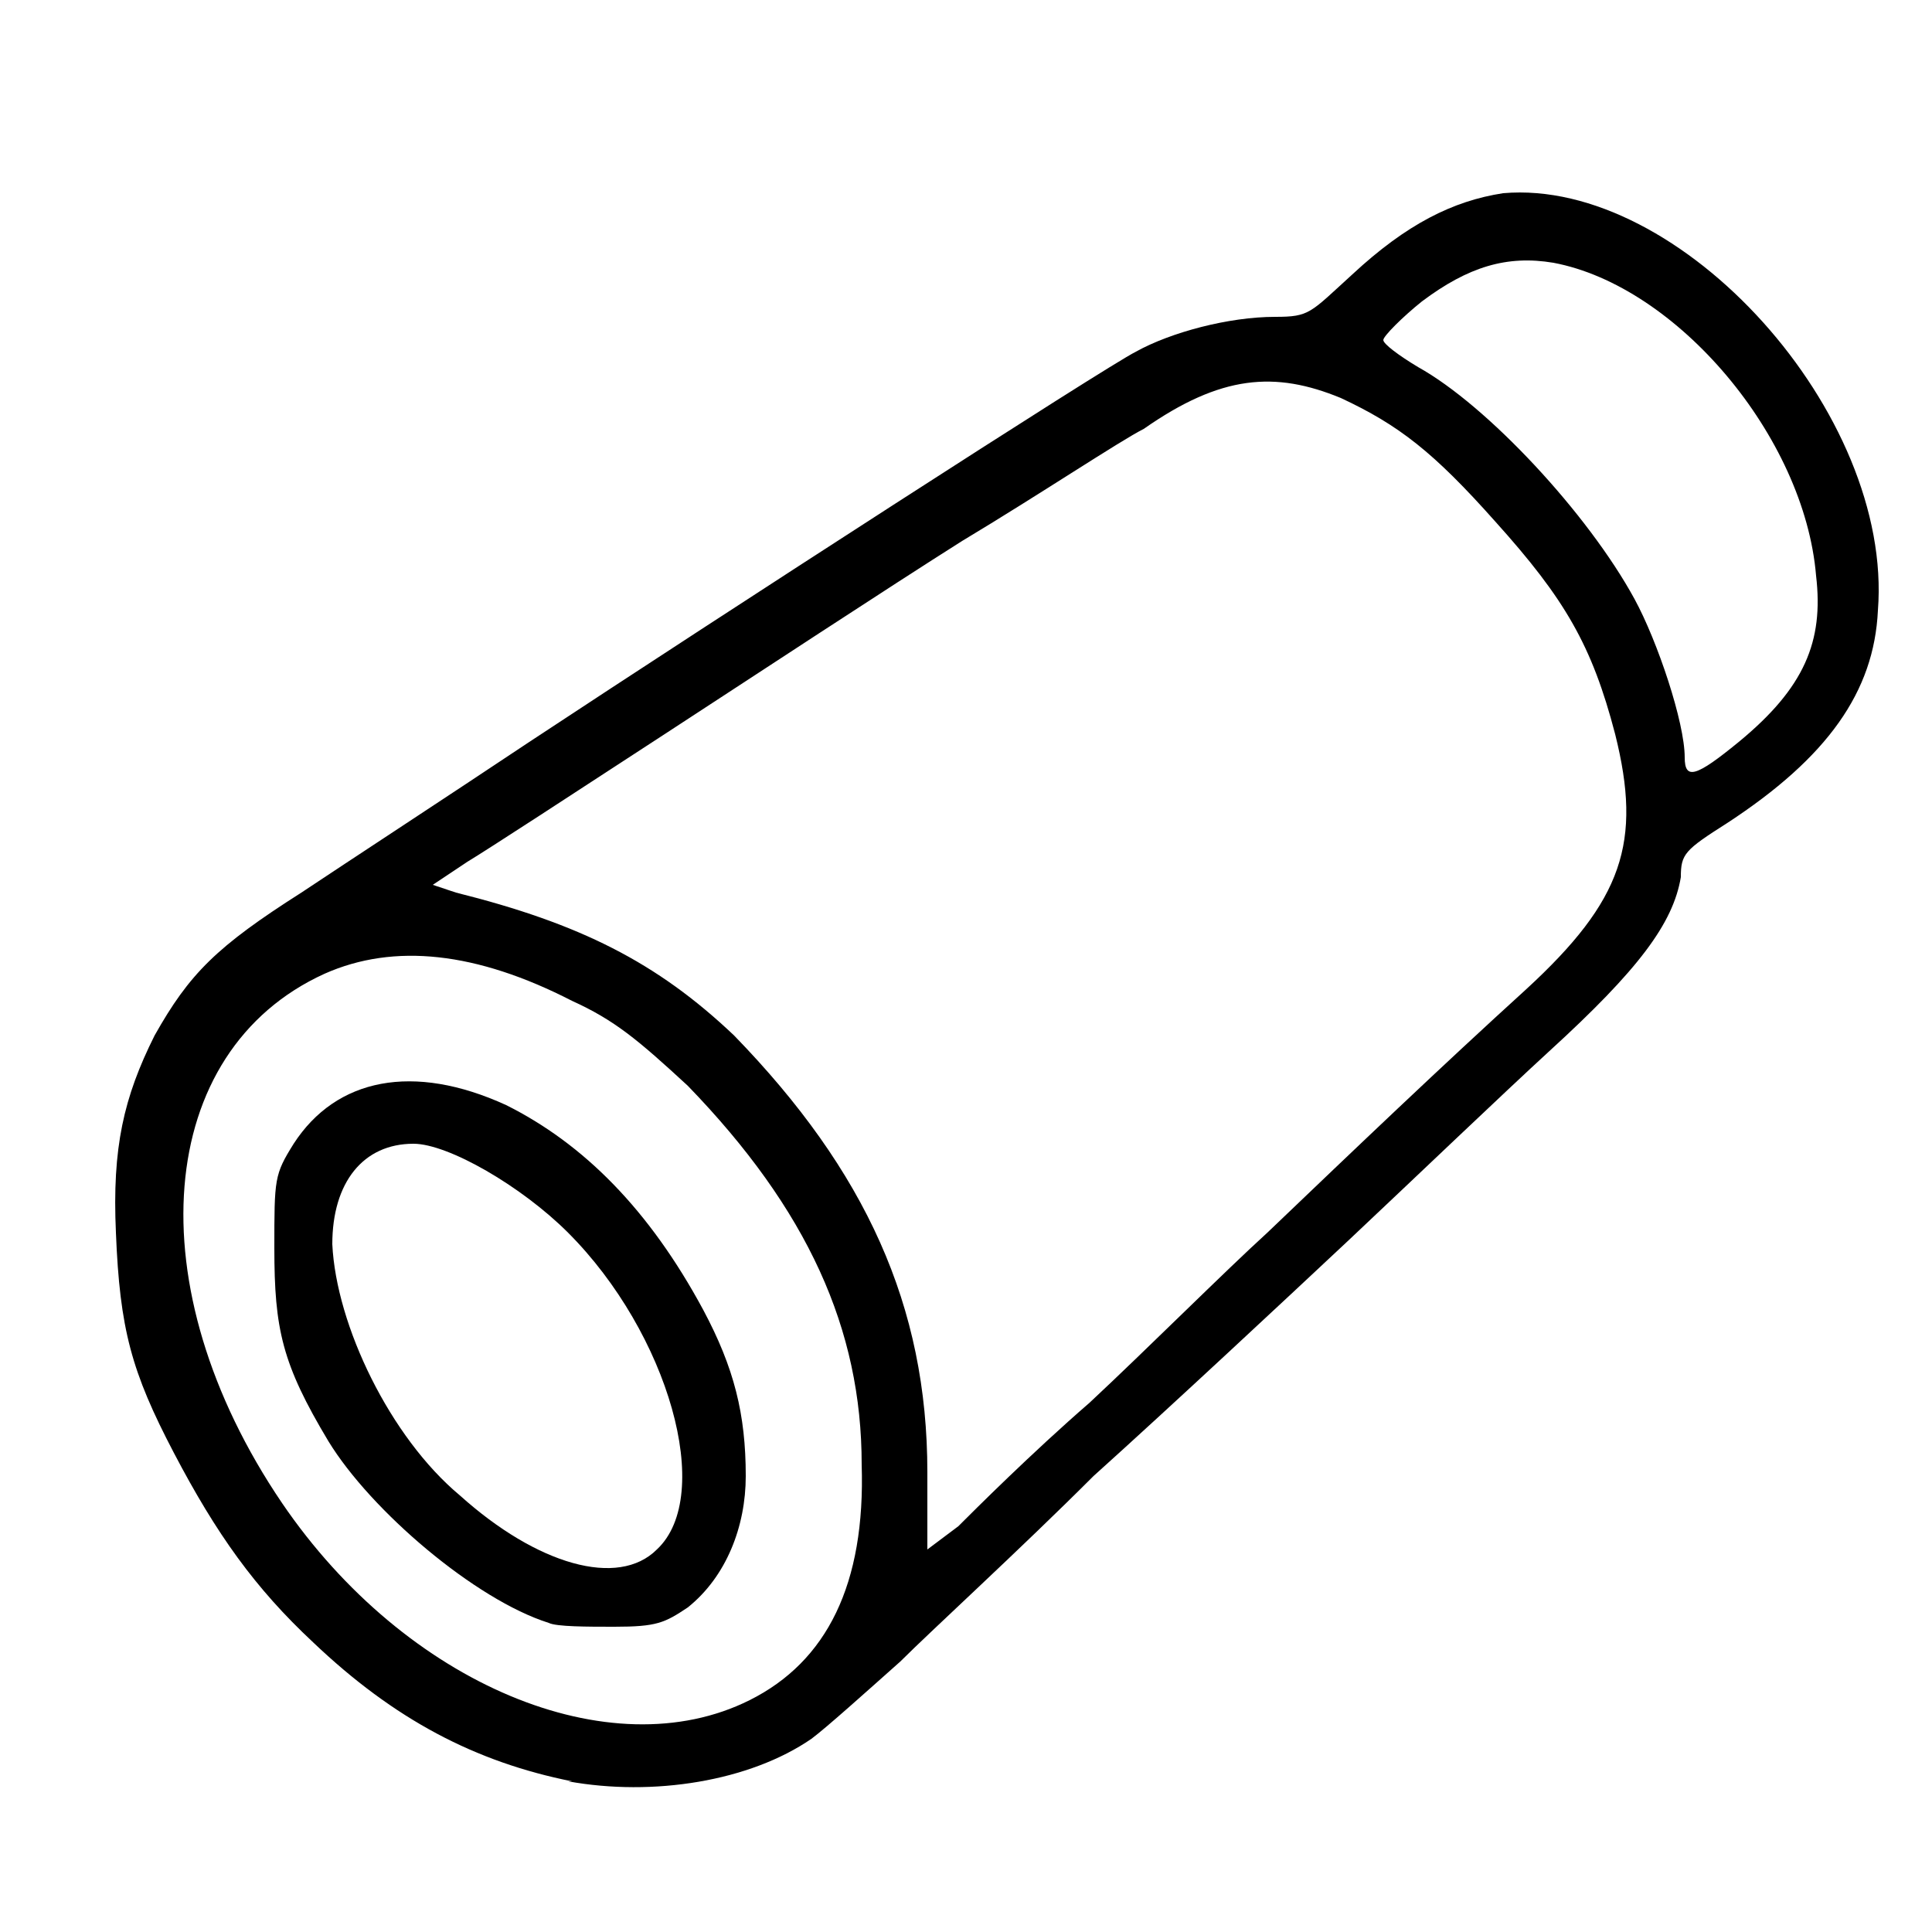 <svg xmlns="http://www.w3.org/2000/svg" viewBox="0 0 50 50" width="50" height="50"><path d="m14.8 46.1c-2.5-0.5-4.6-1.6-6.7-3.6-1.5-1.4-2.5-2.8-3.6-4.9-1.1-2.1-1.4-3.2-1.5-5.7-0.1-2.2 0.2-3.5 1-5.1 0.9-1.6 1.6-2.3 3.8-3.7 1.2-0.8 3.8-2.5 5.9-3.9 5-3.3 14.9-9.7 15.7-10.1 0.9-0.5 2.4-0.9 3.6-0.9 0.9 0 0.9-0.1 2-1.1 1.4-1.3 2.6-1.9 3.9-2.1 4.6-0.4 10.1 5.7 9.7 10.8-0.1 2.1-1.3 3.8-3.9 5.5-1.1 0.7-1.2 0.8-1.2 1.4-0.2 1.2-1.1 2.4-3.4 4.5-1.2 1.1-3.5 3.3-5.2 4.9-1.6 1.5-4.6 4.3-6.6 6.1-1.9 1.9-4.2 4-5 4.8-0.9 0.8-1.9 1.7-2.3 2-1.6 1.1-4.1 1.5-6.3 1.1zm4.6-2.1c2-1 3-3 2.9-6.1 0-3.5-1.4-6.6-4.5-9.8-1.3-1.2-1.9-1.7-3-2.2q-3.7-1.9-6.4-0.7c-4.4 2-4.9 8.1-1.1 13.7 3.2 4.7 8.5 6.9 12.1 5.1zm8.8-7.7c1.5-1.4 3.5-3.4 4.6-4.4 2.3-2.2 4.5-4.3 6.7-6.3 2.5-2.3 3-3.8 2.3-6.6-0.6-2.3-1.3-3.5-3.1-5.5-1.6-1.8-2.5-2.5-4-3.2-1.7-0.7-3.1-0.6-5.1 0.8-0.6 0.3-2.7 1.7-4.7 2.9-1.9 1.2-5.4 3.5-7.7 5-2.3 1.5-4.6 3-5.1 3.3l-0.9 0.6 0.6 0.2c3.2 0.8 5.2 1.8 7.2 3.7 3.4 3.5 5 7 5 11.3v2l0.8-0.6c0.4-0.4 1.9-1.9 3.4-3.2zm16.8-17.1c1.7-1.4 2.2-2.6 2-4.3-0.3-3.6-3.6-7.5-6.8-8.1-1.2-0.2-2.2 0.1-3.4 1-0.5 0.4-1 0.9-1 1 0 0.1 0.4 0.4 0.9 0.7 1.8 1 4.4 3.8 5.6 6 0.6 1.1 1.3 3.2 1.3 4.1 0 0.6 0.3 0.5 1.4-0.4z"/><path d="m14.2 42c-1.9-0.6-4.6-2.9-5.7-4.7-1.2-2-1.4-2.9-1.4-5 0-1.8 0-1.9 0.5-2.7 1.1-1.7 3.1-2.1 5.5-1 2 1 3.7 2.7 5.1 5.3 0.8 1.5 1.1 2.7 1.1 4.3 0 1.3-0.5 2.6-1.5 3.4-0.6 0.4-0.8 0.5-1.9 0.5-0.7 0-1.5 0-1.7-0.1zm2.8-1.9c1.5-1.4 0.3-5.6-2.3-8.2-1.2-1.2-3.1-2.3-4-2.3-1.3 0-2.1 1-2.1 2.6 0.1 2.1 1.5 5 3.3 6.5 2 1.8 4.1 2.4 5.1 1.4z"/></svg>